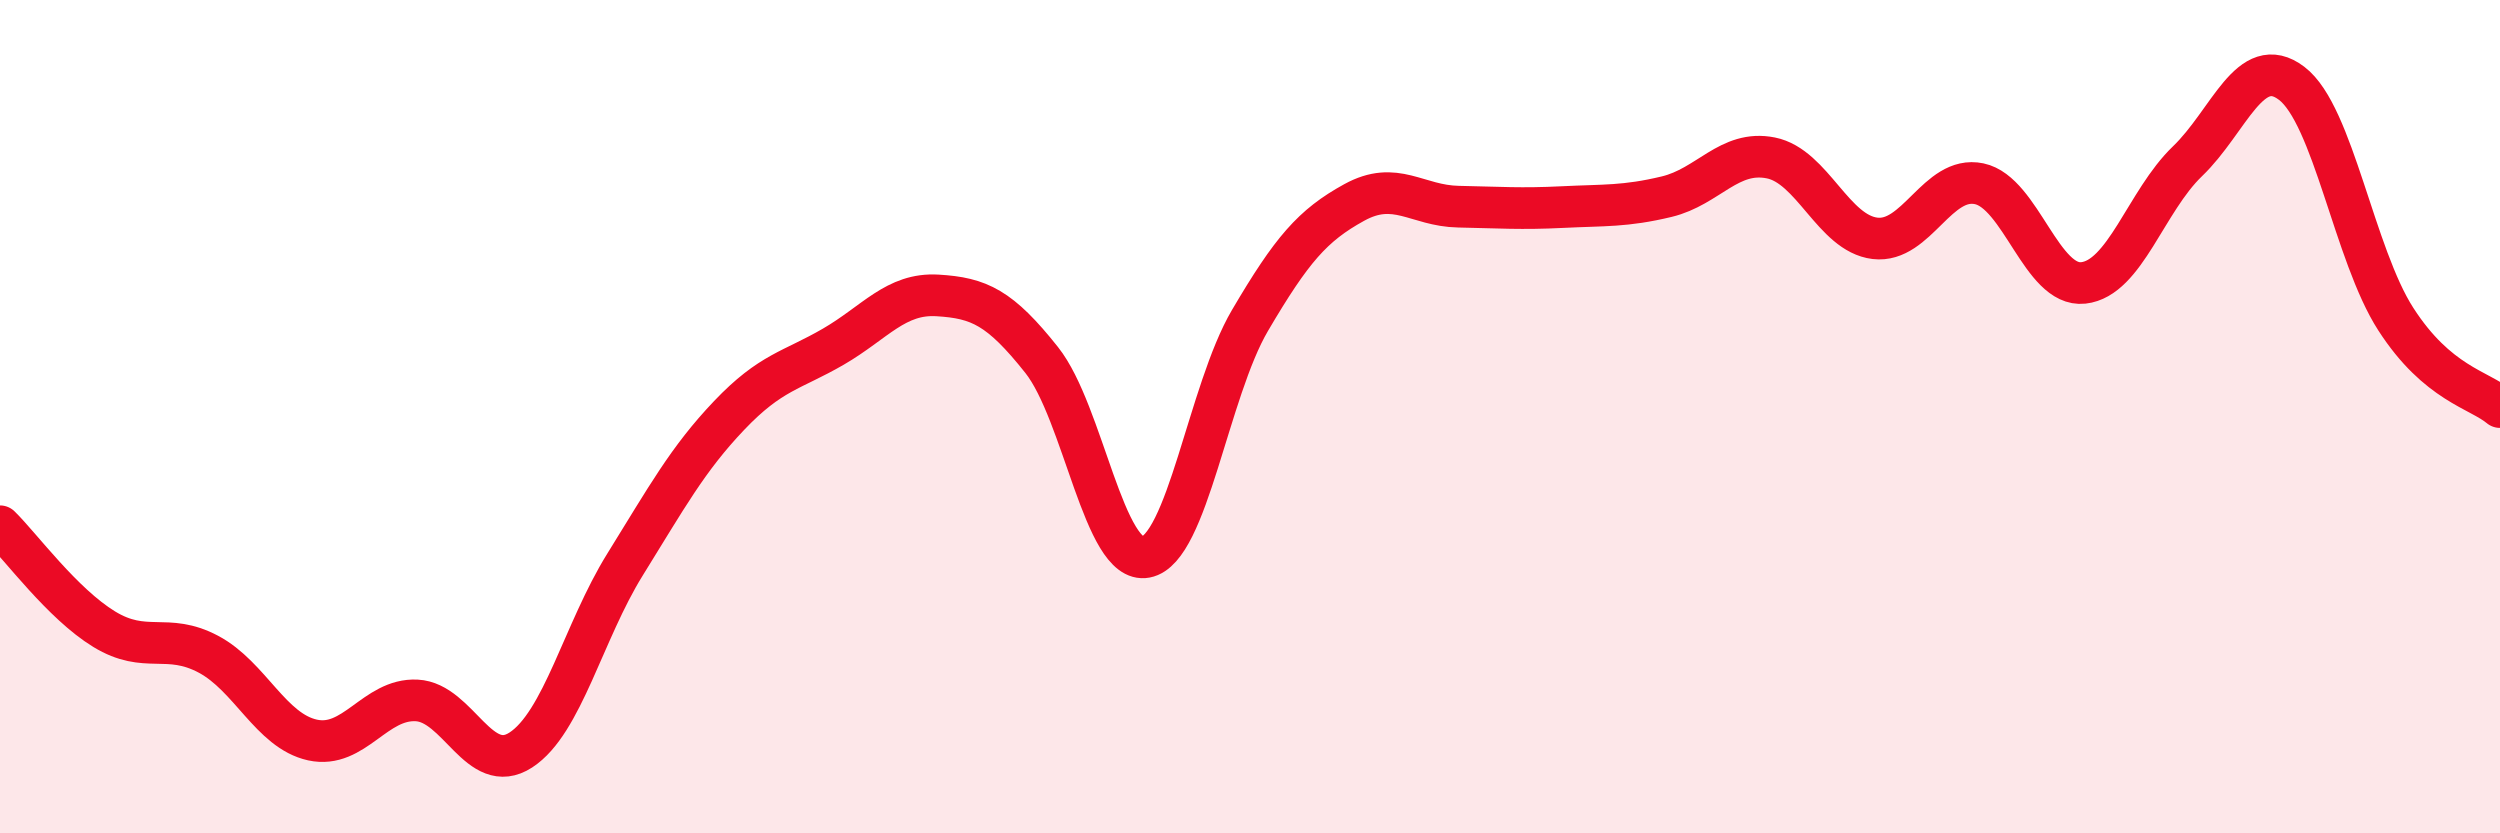 
    <svg width="60" height="20" viewBox="0 0 60 20" xmlns="http://www.w3.org/2000/svg">
      <path
        d="M 0,12.63 C 0.5,13.12 1.5,14.49 2.5,15.1 C 3.5,15.71 4,15.17 5,15.7 C 6,16.23 6.5,17.54 7.5,17.76 C 8.5,17.98 9,16.76 10,16.81 C 11,16.86 11.5,18.65 12.5,18 C 13.5,17.35 14,15.16 15,13.55 C 16,11.94 16.5,11.02 17.5,9.97 C 18.5,8.92 19,8.9 20,8.32 C 21,7.74 21.5,7.03 22.5,7.09 C 23.5,7.15 24,7.38 25,8.64 C 26,9.9 26.5,13.56 27.5,13.37 C 28.5,13.18 29,9.39 30,7.69 C 31,5.99 31.5,5.41 32.5,4.86 C 33.5,4.31 34,4.94 35,4.96 C 36,4.98 36.5,5.02 37.5,4.97 C 38.5,4.92 39,4.96 40,4.72 C 41,4.48 41.5,3.59 42.5,3.79 C 43.5,3.99 44,5.6 45,5.72 C 46,5.84 46.5,4.2 47.5,4.41 C 48.5,4.62 49,6.9 50,6.79 C 51,6.68 51.5,4.83 52.5,3.87 C 53.5,2.91 54,1.24 55,2 C 56,2.76 56.5,6.11 57.5,7.66 C 58.5,9.21 59.5,9.35 60,9.77L60 20L0 20Z"
        fill="#EB0A25"
        opacity="0.1"
        stroke-linecap="round"
        stroke-linejoin="round"
      />
      <path
        d="M 0,12.63 C 0.5,13.12 1.5,14.49 2.5,15.1 C 3.5,15.71 4,15.17 5,15.7 C 6,16.23 6.5,17.54 7.5,17.76 C 8.5,17.98 9,16.76 10,16.81 C 11,16.86 11.5,18.65 12.5,18 C 13.5,17.35 14,15.16 15,13.55 C 16,11.94 16.5,11.02 17.5,9.97 C 18.5,8.92 19,8.9 20,8.32 C 21,7.74 21.5,7.03 22.5,7.09 C 23.5,7.15 24,7.38 25,8.64 C 26,9.9 26.5,13.56 27.5,13.37 C 28.5,13.18 29,9.39 30,7.69 C 31,5.99 31.5,5.41 32.5,4.86 C 33.5,4.31 34,4.94 35,4.96 C 36,4.98 36.5,5.02 37.5,4.97 C 38.5,4.92 39,4.96 40,4.72 C 41,4.48 41.5,3.59 42.5,3.79 C 43.5,3.99 44,5.6 45,5.72 C 46,5.84 46.5,4.2 47.5,4.41 C 48.5,4.62 49,6.9 50,6.79 C 51,6.68 51.5,4.83 52.5,3.87 C 53.5,2.91 54,1.24 55,2 C 56,2.76 56.5,6.11 57.5,7.66 C 58.5,9.21 59.5,9.35 60,9.77"
        stroke="#EB0A25"
        stroke-width="1"
        fill="none"
        stroke-linecap="round"
        stroke-linejoin="round"
      />
    </svg>
  